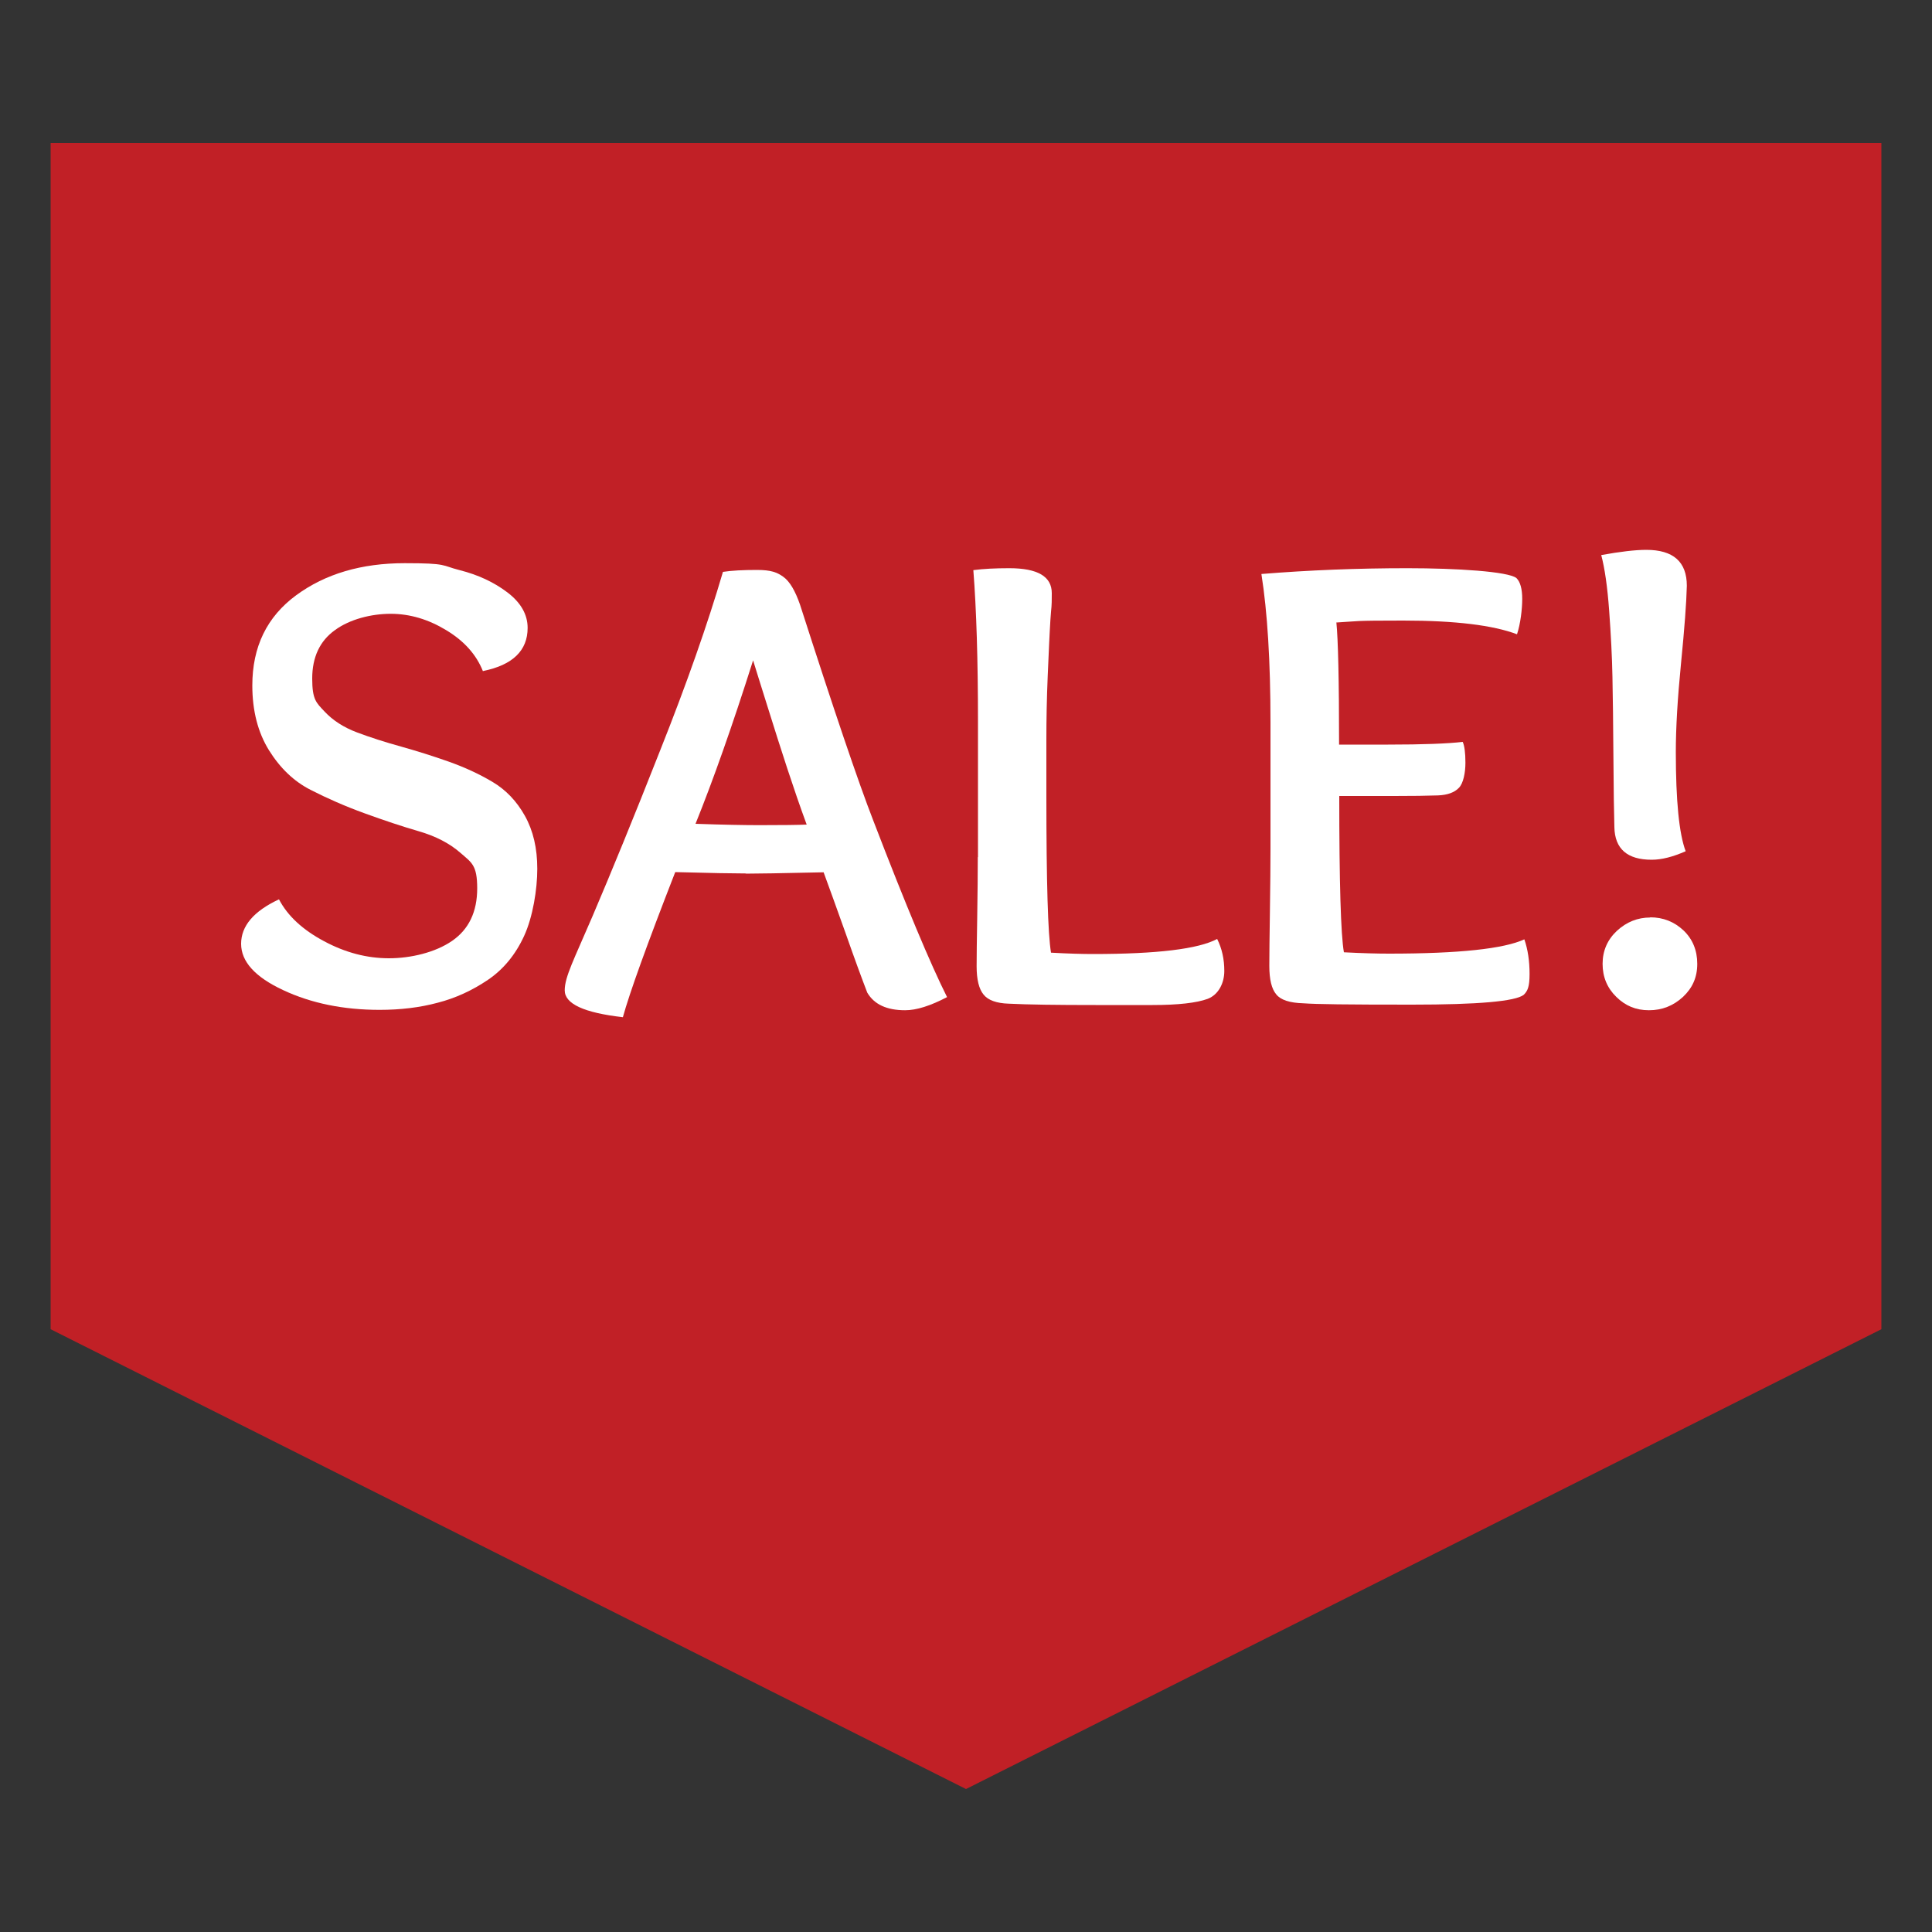 <svg viewBox="0 0 1000 1000" version="1.1" xmlns="http://www.w3.org/2000/svg" id="Layer_1">
  
  <rect x="0" y="0" width="1000" height="1000" fill="#333333" stroke="none"/>
  
  <defs>
    <style>
      .st0 {
        fill: #fff;
      }

      .st1 {
        fill: #c12026;
      }
    </style>
  </defs>
  <polygon points="26.2 688 500 926 973.8 688 973.8 74 26.2 74 26.2 688" class="st1"></polygon>
  <g>
    <path d="M250,347.5c-3.4-8.6-9.7-15.7-19-21.3-9.2-5.6-18.8-8.5-28.8-8.5s-21.2,2.8-28.9,8.5c-7.8,5.6-11.7,14-11.7,25s2.1,12.5,6.4,17.1c4.3,4.6,9.9,8.2,16.8,10.8,6.9,2.6,14.4,5,22.7,7.3,8.2,2.3,16.5,4.9,24.7,7.8,8.2,2.9,15.8,6.4,22.7,10.5,6.9,4.1,12.5,9.9,16.8,17.6,4.3,7.7,6.4,16.8,6.4,27.4s-2.3,24.9-6.8,34.7-10.8,17.4-18.8,22.8c-8,5.4-16.6,9.4-25.9,11.8-9.3,2.5-19.3,3.7-30.1,3.7-18.7,0-35.4-3.4-49.9-10.2-14.6-6.8-21.8-14.8-21.8-24s6.5-16.9,19.6-23c4.5,8.6,12.3,15.8,23.4,21.7,11,5.9,22.2,8.8,33.5,8.8s24-3,32.7-9c8.7-6,13-15.1,13-27.2s-2.9-13.3-8.6-18.3c-5.7-5-12.9-8.7-21.5-11.2-8.6-2.5-17.9-5.6-28.1-9.3-10.2-3.7-19.5-7.8-28.1-12.2-8.6-4.4-15.7-11.2-21.5-20.5-5.7-9.2-8.6-20.4-8.6-33.5,0-20.1,7.6-35.6,22.7-46.7,15.1-11.1,33.8-16.6,56.2-16.6s18.9,1.2,28.4,3.6c9.5,2.4,17.7,6.2,24.7,11.5,7,5.3,10.5,11.5,10.5,18.4,0,11.7-7.7,19.2-23,22.3Z" class="st0"></path>
    <path d="M386.1,452.1c-5.9,0-18.1-.2-36.6-.7-14.7,37.7-23.7,62.7-27.1,75.1-20.1-2.3-30.1-6.9-30.1-13.9s4.8-16,14.4-38.4c9.6-22.5,21.3-51,35-85.8,13.8-34.7,24.6-65.5,32.5-92.4,4.5-.7,10.4-1,17.6-1s10.4,1.2,13.7,3.6c3.3,2.4,6.1,7.2,8.6,14.4,17.4,54.1,30,91.4,37.9,111.7,16.9,44,29.7,74.5,38.2,91.4-8.6,4.5-15.8,6.8-21.7,6.8-9.5,0-16-3-19.6-9.1-2.7-7-6.5-17.3-11.3-31-4.9-13.6-8.6-24.1-11.3-31.3-22.1.5-35.5.7-40.3.7ZM417.5,426.7c-3.4-9.2-6.7-18.9-10-28.9-3.3-10-6.7-20.8-10.3-32.3-3.6-11.5-6.1-19.4-7.4-23.7-10.8,34.1-20.8,62.3-29.8,84.6,14.4.5,25.5.7,33.2.7,11.7,0,19.9-.1,24.4-.3Z" class="st0"></path>
    <path d="M506.2,443.6v-70c0-31.8-.8-58-2.4-78.5,5.2-.7,11.4-1,18.6-1,14.7,0,22,4.3,22,12.9s-.2,5.9-.7,13.7c-.5,7.8-.9,17.5-1.4,29.1s-.7,22.6-.7,33v29.1c0,44.7.8,71.7,2.4,81.2,9,.5,16.2.7,21.7.7,33.2,0,54.6-2.6,64.3-7.8,2.5,5,3.7,10.5,3.7,16.6s-2.9,12.2-8.6,14.4c-5.7,2.1-15.3,3.2-28.6,3.2h-29.4c-20.1,0-35.1-.2-45-.7-6.3-.2-10.7-1.8-13-4.7-2.4-2.9-3.6-7.8-3.6-14.6s.1-12,.3-25c.2-13.1.3-23.6.3-31.5Z" class="st0"></path>
    <path d="M691.7,322.1c.9,8.8,1.4,29.9,1.4,63.3h25.4c18,0,30.9-.5,38.6-1.4.9,2,1.4,5.6,1.4,10.8s-1.1,10.7-3.4,13c-2.3,2.4-5.9,3.7-10.8,3.9-5.6.2-13.2.3-22.7.3h-28.4c0,44.9.8,71.9,2.4,80.9,9.5.5,17.3.7,23.4.7,36.1,0,59.4-2.5,70-7.4,1.8,5.2,2.7,11.2,2.7,17.9s-1,8.8-3,10.8c-4.3,3.4-23.6,5.1-57.9,5.1s-49.4-.2-56.2-.7c-7-.2-11.7-1.7-14-4.6-2.4-2.8-3.6-7.7-3.6-14.7s.1-13.5.3-27.7c.2-14.2.3-25.2.3-32.8v-65.6c0-31.6-1.6-57.2-4.7-76.8,24.6-2,49.8-3,75.5-3s52.2,1.7,56.5,5.1c2,2,3,5.6,3,10.8s-.9,12.9-2.7,18.3c-12.4-4.7-32-7.1-58.9-7.1s-22.3.3-34.5,1Z" class="st0"></path>
    <path d="M873.1,303.2c-.2,8.6-1.2,21.9-3,40.1-1.8,18.2-2.7,33.4-2.7,45.9,0,25.3,1.7,42.4,5.1,51.4-6.6,2.9-12.4,4.4-17.6,4.4-12.6,0-19.1-5.6-19.3-16.9-.2-7-.4-19.1-.5-36.2-.1-17.1-.3-31-.5-41.5-.2-10.5-.8-21.9-1.7-34.3-.9-12.4-2.3-22-4.1-28.8,9.9-1.8,17.7-2.7,23.3-2.7,14,0,21,6.2,21,18.6ZM854.1,474.8c6.8,0,12.5,2.3,17.3,6.8,4.7,4.5,7.1,10.3,7.1,17.3s-2.5,12.5-7.4,17.1c-5,4.6-10.8,6.9-17.6,6.9s-12.2-2.3-16.9-6.9c-4.7-4.6-7.1-10.3-7.1-17.1s2.5-12.5,7.4-17.1c5-4.6,10.7-6.9,17.3-6.9Z" class="st0"></path>
  </g>
</svg>